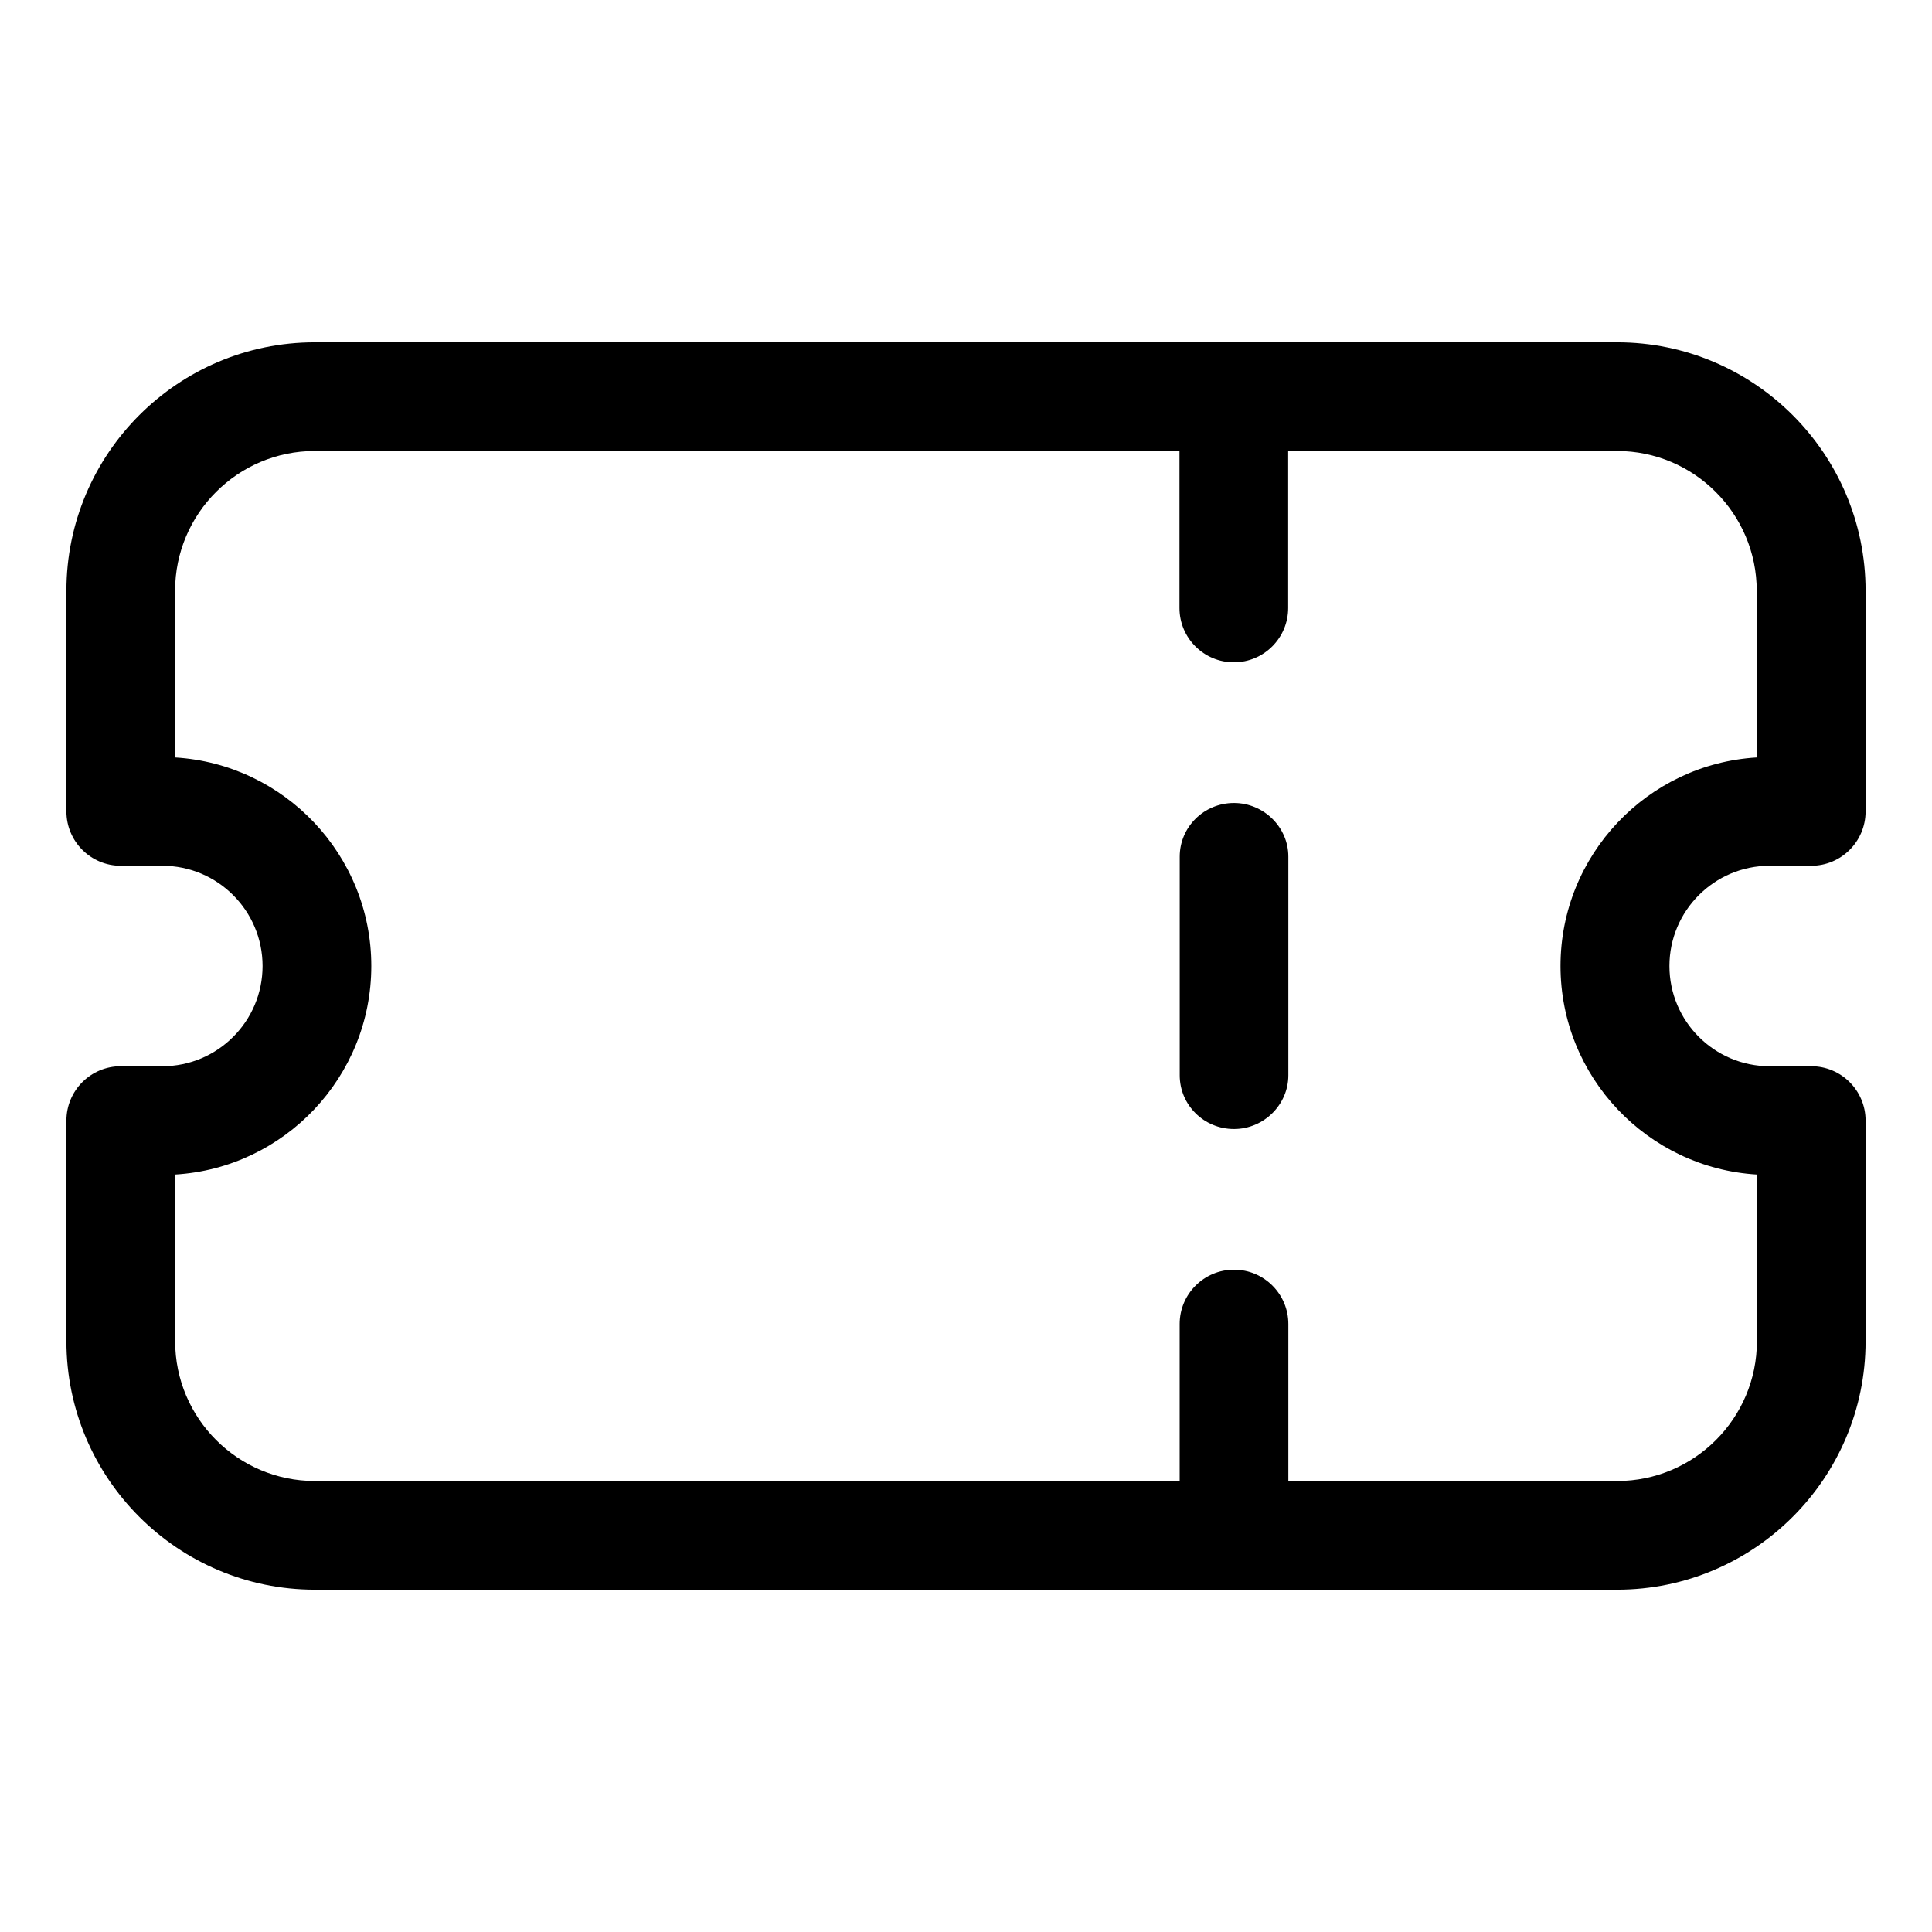 <svg enable-background="new 0 0 32 32" height="512" viewBox="0 0 32 32" width="512" xmlns="http://www.w3.org/2000/svg"><g id="Layer_15"><path d="m20.439 13.3c-.5 0-.899.4-.899.89v3.62c0 .49.399.89.899.89.49 0 .9-.4.9-.89v-3.62c.001-.49-.409-.89-.9-.89z"/><path d="m29.31 14.34h.69c.497 0 .9-.403.9-.9v-3.655c0-2.269-1.847-4.115-4.115-4.115h-21.57c-2.269 0-4.115 1.846-4.115 4.115v3.655c0 .497.403.9.9.9h.69c.915 0 1.659.745 1.659 1.66s-.744 1.66-1.659 1.66h-.69c-.497 0-.9.403-.9.9v3.655c0 2.269 1.847 4.115 4.115 4.115h21.57c2.269 0 4.115-1.846 4.115-4.115v-3.655c0-.497-.403-.9-.9-.9h-.69c-.915 0-1.659-.745-1.659-1.66s.744-1.66 1.659-1.66zm-.21 5.114v2.761c0 1.277-1.038 2.315-2.314 2.315h-5.447v-2.6c0-.497-.403-.9-.9-.9s-.9.403-.9.9v2.6h-14.324c-1.276 0-2.314-1.039-2.314-2.315v-2.761c1.81-.109 3.249-1.617 3.249-3.454s-1.439-3.345-3.25-3.454v-2.761c0-1.277 1.038-2.315 2.314-2.315h14.322v2.6c0 .497.403.9.9.9s.9-.403.9-.9v-2.6h5.447c1.276 0 2.314 1.039 2.314 2.315v2.761c-1.811.108-3.25 1.616-3.25 3.454s1.442 3.345 3.253 3.454z"/></g></svg>